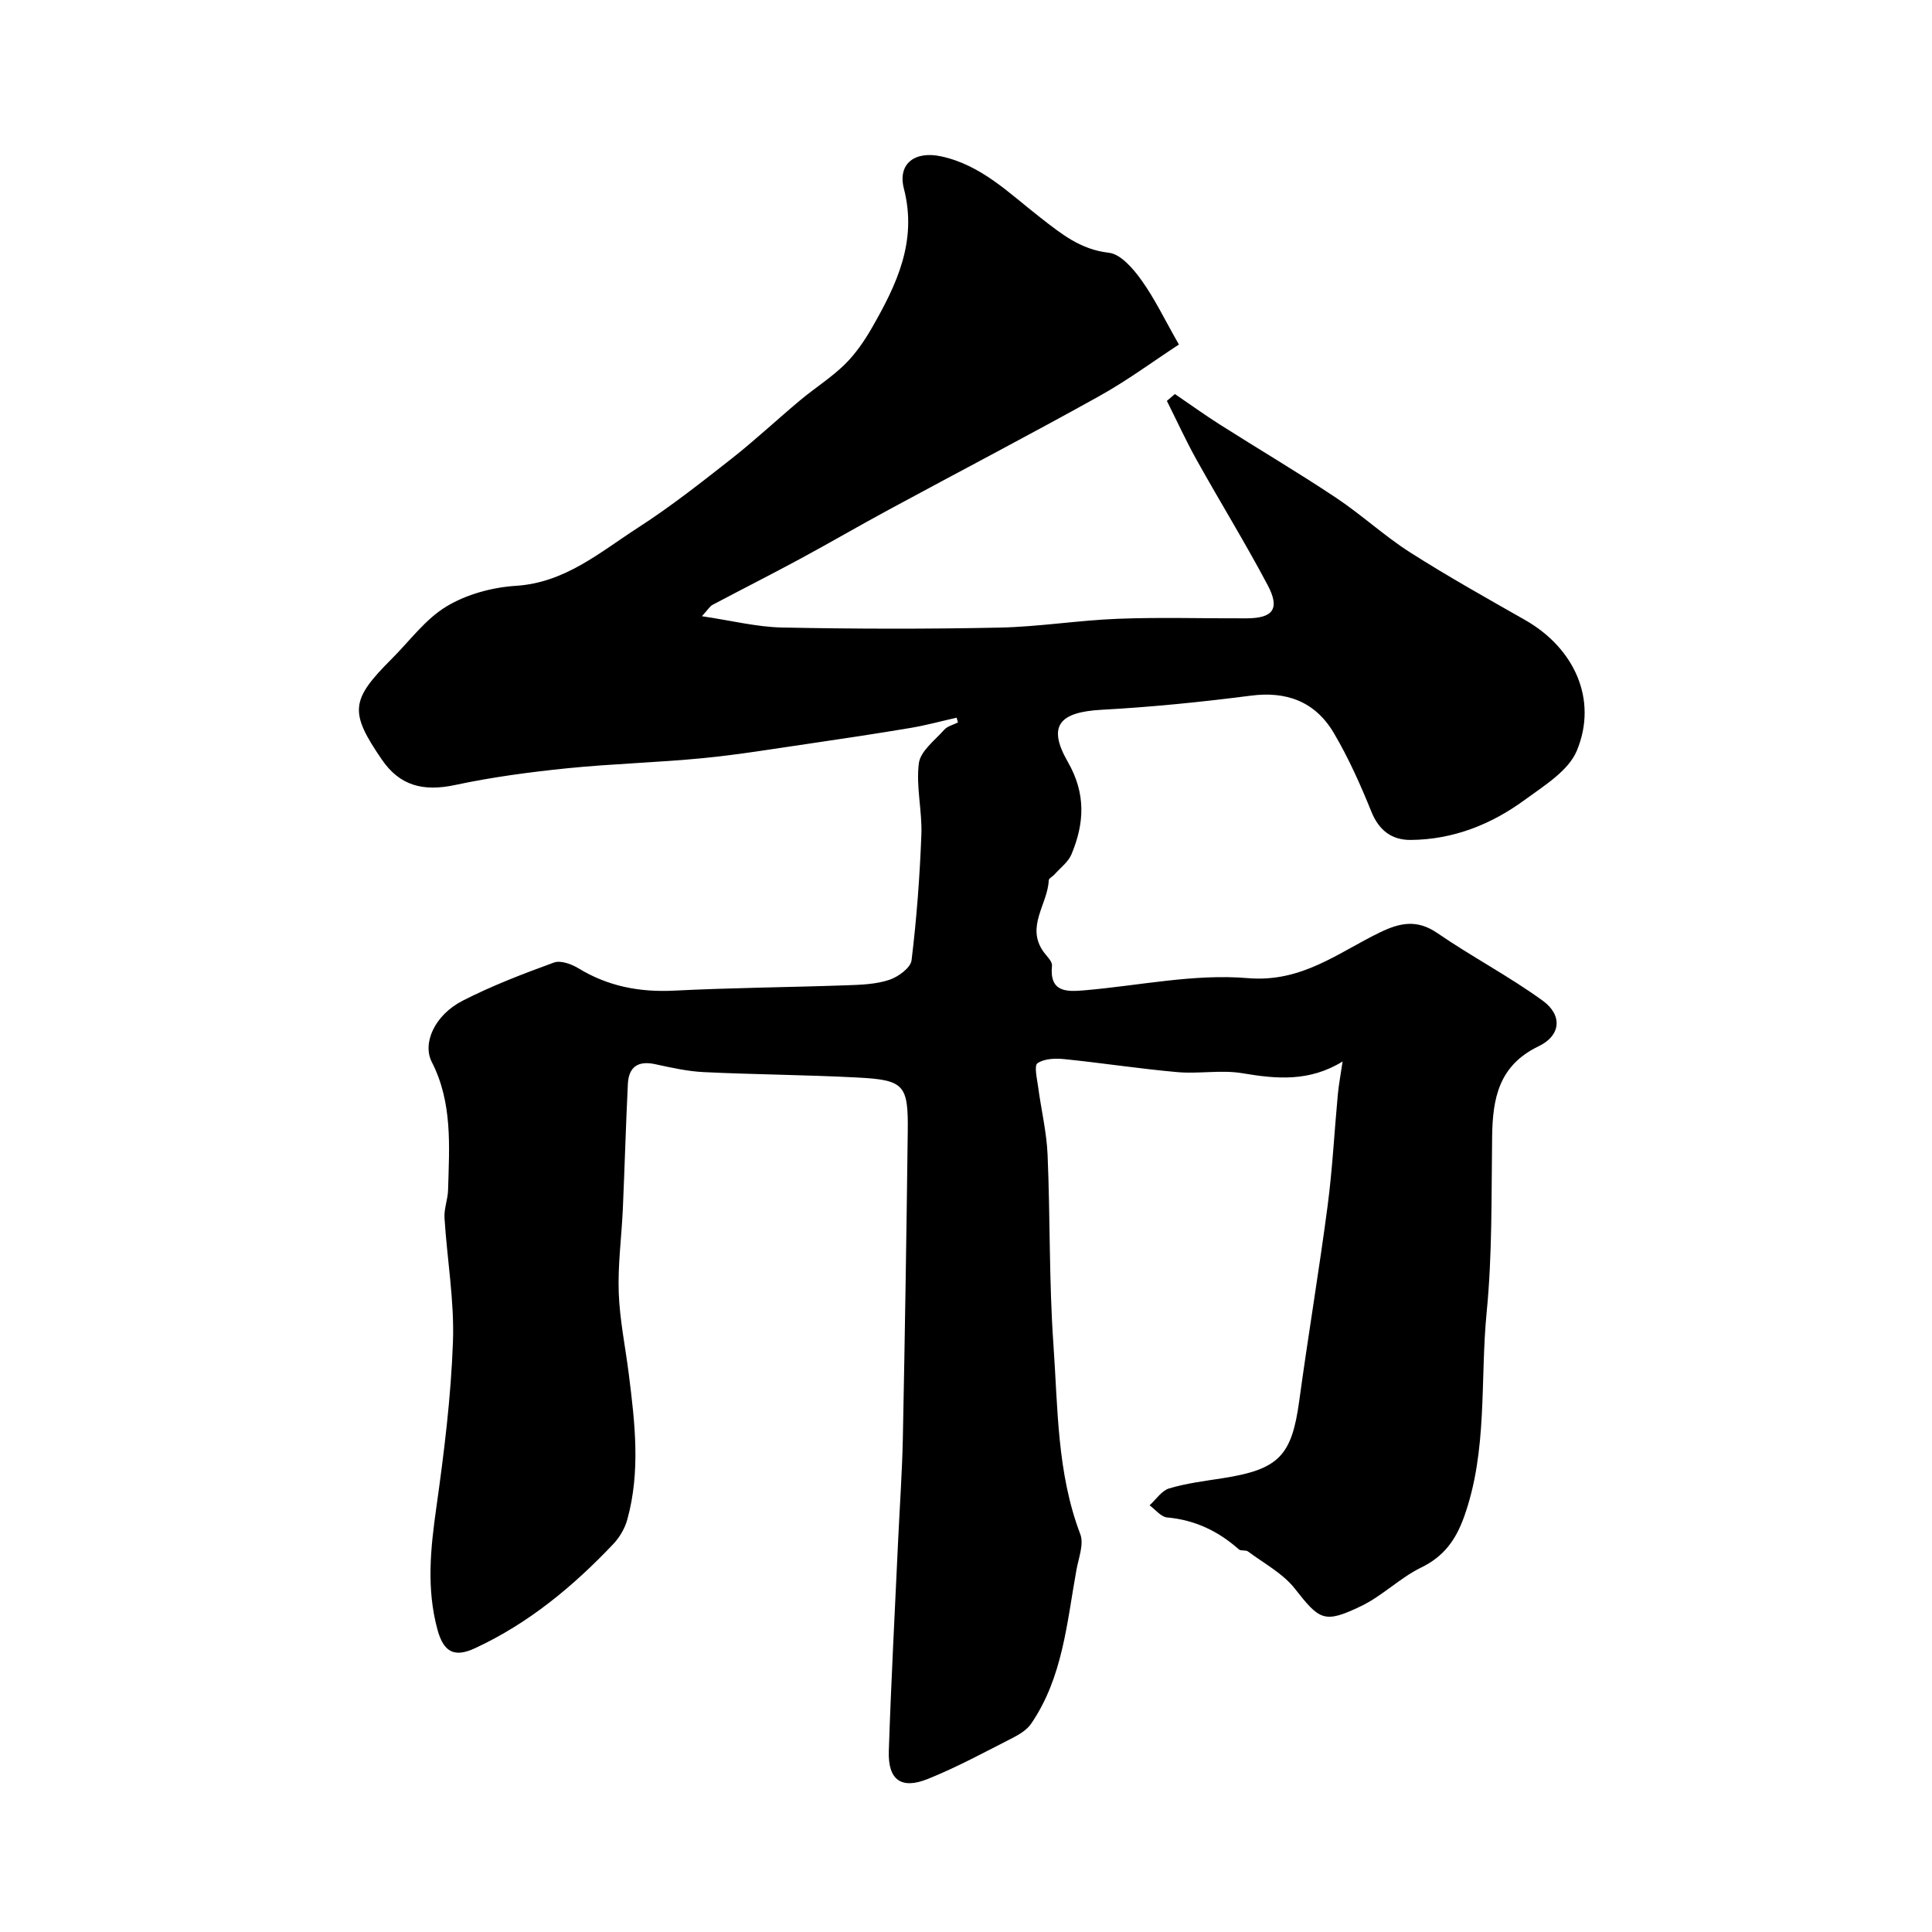 <svg enable-background="new 0 0 400 400" viewBox="0 0 400 400" xmlns="http://www.w3.org/2000/svg"><path d="m198.05 148.59c-3.14.71-6.25 1.56-9.42 2.1-7.08 1.19-14.18 2.26-21.28 3.3-7.28 1.06-14.54 2.27-21.85 2.98-9.36.91-18.78 1.15-28.13 2.1-7.76.79-15.54 1.83-23.17 3.46-6.58 1.4-11.44.15-15.14-5.26-6.75-9.86-6.51-12.32 2.04-20.86 3.72-3.71 6.97-8.23 11.35-10.86 4.16-2.51 9.46-3.95 14.35-4.26 10.22-.65 17.44-6.98 25.29-12.04 6.72-4.33 13.04-9.31 19.33-14.25 4.91-3.86 9.48-8.15 14.28-12.16 3.01-2.52 6.39-4.64 9.18-7.37 2.24-2.2 4.1-4.91 5.67-7.65 5.08-8.87 9.4-17.84 6.6-28.73-1.36-5.26 2.31-7.88 7.69-6.72 8.42 1.81 14.22 7.77 20.61 12.72 4.3 3.34 8.25 6.58 14.13 7.24 2.47.28 5.06 3.32 6.76 5.7 2.73 3.8 4.77 8.1 7.74 13.3-5.18 3.38-10.65 7.44-16.56 10.72-14.42 8.02-29.06 15.66-43.58 23.52-6.18 3.34-12.24 6.88-18.42 10.21-5.97 3.22-12.02 6.28-18.02 9.46-.52.28-.86.9-2.18 2.34 6.11.9 11.34 2.23 16.59 2.34 14.99.3 30 .33 44.99.02 8.21-.17 16.39-1.52 24.6-1.83 8.85-.34 17.72-.05 26.59-.09 5.51-.02 6.97-1.97 4.36-6.89-4.64-8.76-9.85-17.21-14.68-25.87-2.23-3.99-4.13-8.17-6.18-12.26.55-.47 1.11-.95 1.66-1.42 3.1 2.11 6.15 4.31 9.31 6.32 7.98 5.07 16.13 9.88 24 15.12 5.3 3.52 10.02 7.92 15.38 11.34 7.76 4.95 15.81 9.45 23.82 14.01 10.17 5.79 15.11 16.46 10.71 27.04-1.74 4.2-6.8 7.27-10.82 10.22-6.95 5.09-14.82 8.2-23.57 8.27-3.91.03-6.57-1.95-8.15-5.85-2.25-5.56-4.72-11.11-7.76-16.26-3.93-6.67-9.97-8.7-17.2-7.76-10.25 1.32-20.57 2.36-30.89 2.92-8.78.48-11.28 3.34-7 10.79 3.78 6.57 3.44 12.71.76 19.13-.67 1.61-2.32 2.82-3.54 4.2-.38.43-1.16.78-1.17 1.2-.21 4.95-4.82 9.59-1.06 14.82.66.91 1.82 1.96 1.73 2.84-.55 5.49 2.95 5.43 6.66 5.11 11.3-.96 22.72-3.47 33.85-2.53 11.23.96 18.72-5.28 27.44-9.49 4.14-2 7.66-2.7 11.83.16 7.12 4.89 14.83 8.93 21.81 13.99 4.15 3.01 3.8 7.22-.84 9.45-8.26 3.97-9.52 10.8-9.62 18.73-.17 12.1.05 24.27-1.13 36.29-1.39 14.15.26 28.66-4.7 42.46-1.71 4.74-4.17 8.16-8.86 10.44-4.39 2.14-8.01 5.85-12.41 7.97-7.74 3.73-8.63 2.9-13.78-3.64-2.48-3.14-6.37-5.19-9.67-7.66-.47-.35-1.47-.05-1.89-.43-4.26-3.78-9.09-6.09-14.85-6.61-1.28-.12-2.42-1.63-3.63-2.51 1.34-1.21 2.49-3.03 4.05-3.5 3.56-1.06 7.32-1.53 11.01-2.1 11.73-1.83 14.37-4.63 15.93-16.07 1.83-13.44 4.09-26.83 5.86-40.27 1.01-7.66 1.4-15.39 2.12-23.09.19-2.06.59-4.11.99-6.86-6.91 4.25-13.7 3.62-20.75 2.43-4.38-.74-9 .17-13.47-.23-7.82-.69-15.59-1.9-23.4-2.69-1.86-.19-4.14-.11-5.55.85-.73.5-.09 3.2.13 4.87.62 4.69 1.76 9.35 1.96 14.06.56 13.09.29 26.23 1.21 39.29.93 13.18.72 26.57 5.56 39.28.78 2.05-.33 4.89-.78 7.32-2 10.98-2.82 22.33-9.4 31.93-.88 1.28-2.44 2.23-3.87 2.96-5.78 2.94-11.51 6.06-17.51 8.47-5.53 2.23-8.28.2-8.08-5.79.48-14.54 1.26-29.07 1.93-43.6.33-7.12.84-14.24.98-21.37.42-21.1.75-42.2 1.01-63.3.12-9.66-.73-10.66-10.41-11.16-10.59-.56-21.21-.61-31.8-1.12-3.38-.16-6.75-.92-10.07-1.64-3.58-.78-5.5.57-5.67 4.12-.42 8.62-.66 17.26-1.04 25.88-.26 5.76-1.05 11.53-.85 17.26.2 5.64 1.37 11.24 2.08 16.86 1.27 10.07 2.46 20.16-.31 30.17-.5 1.82-1.58 3.66-2.88 5.04-8.34 8.8-17.57 16.46-28.68 21.6-4.15 1.92-6.44.91-7.74-3.87-2.31-8.52-1.43-16.82-.22-25.35 1.6-11.36 3.02-22.81 3.43-34.27.3-8.5-1.22-17.06-1.75-25.6-.12-1.92.69-3.87.74-5.82.25-8.99.95-18.04-3.37-26.47-2-3.91.59-9.72 6.38-12.69 6.07-3.11 12.5-5.57 18.92-7.91 1.38-.5 3.61.32 5.05 1.19 6.13 3.74 12.67 4.99 19.81 4.63 11.92-.6 23.87-.69 35.8-1.11 2.94-.1 6.01-.21 8.75-1.12 1.85-.61 4.43-2.49 4.62-4.06 1.05-8.62 1.7-17.32 2.03-26 .19-4.92-1.14-9.96-.52-14.78.32-2.52 3.31-4.75 5.27-6.96.66-.74 1.87-1.01 2.82-1.49-.07-.35-.18-.67-.28-.99z" fill="#000001"/></svg>